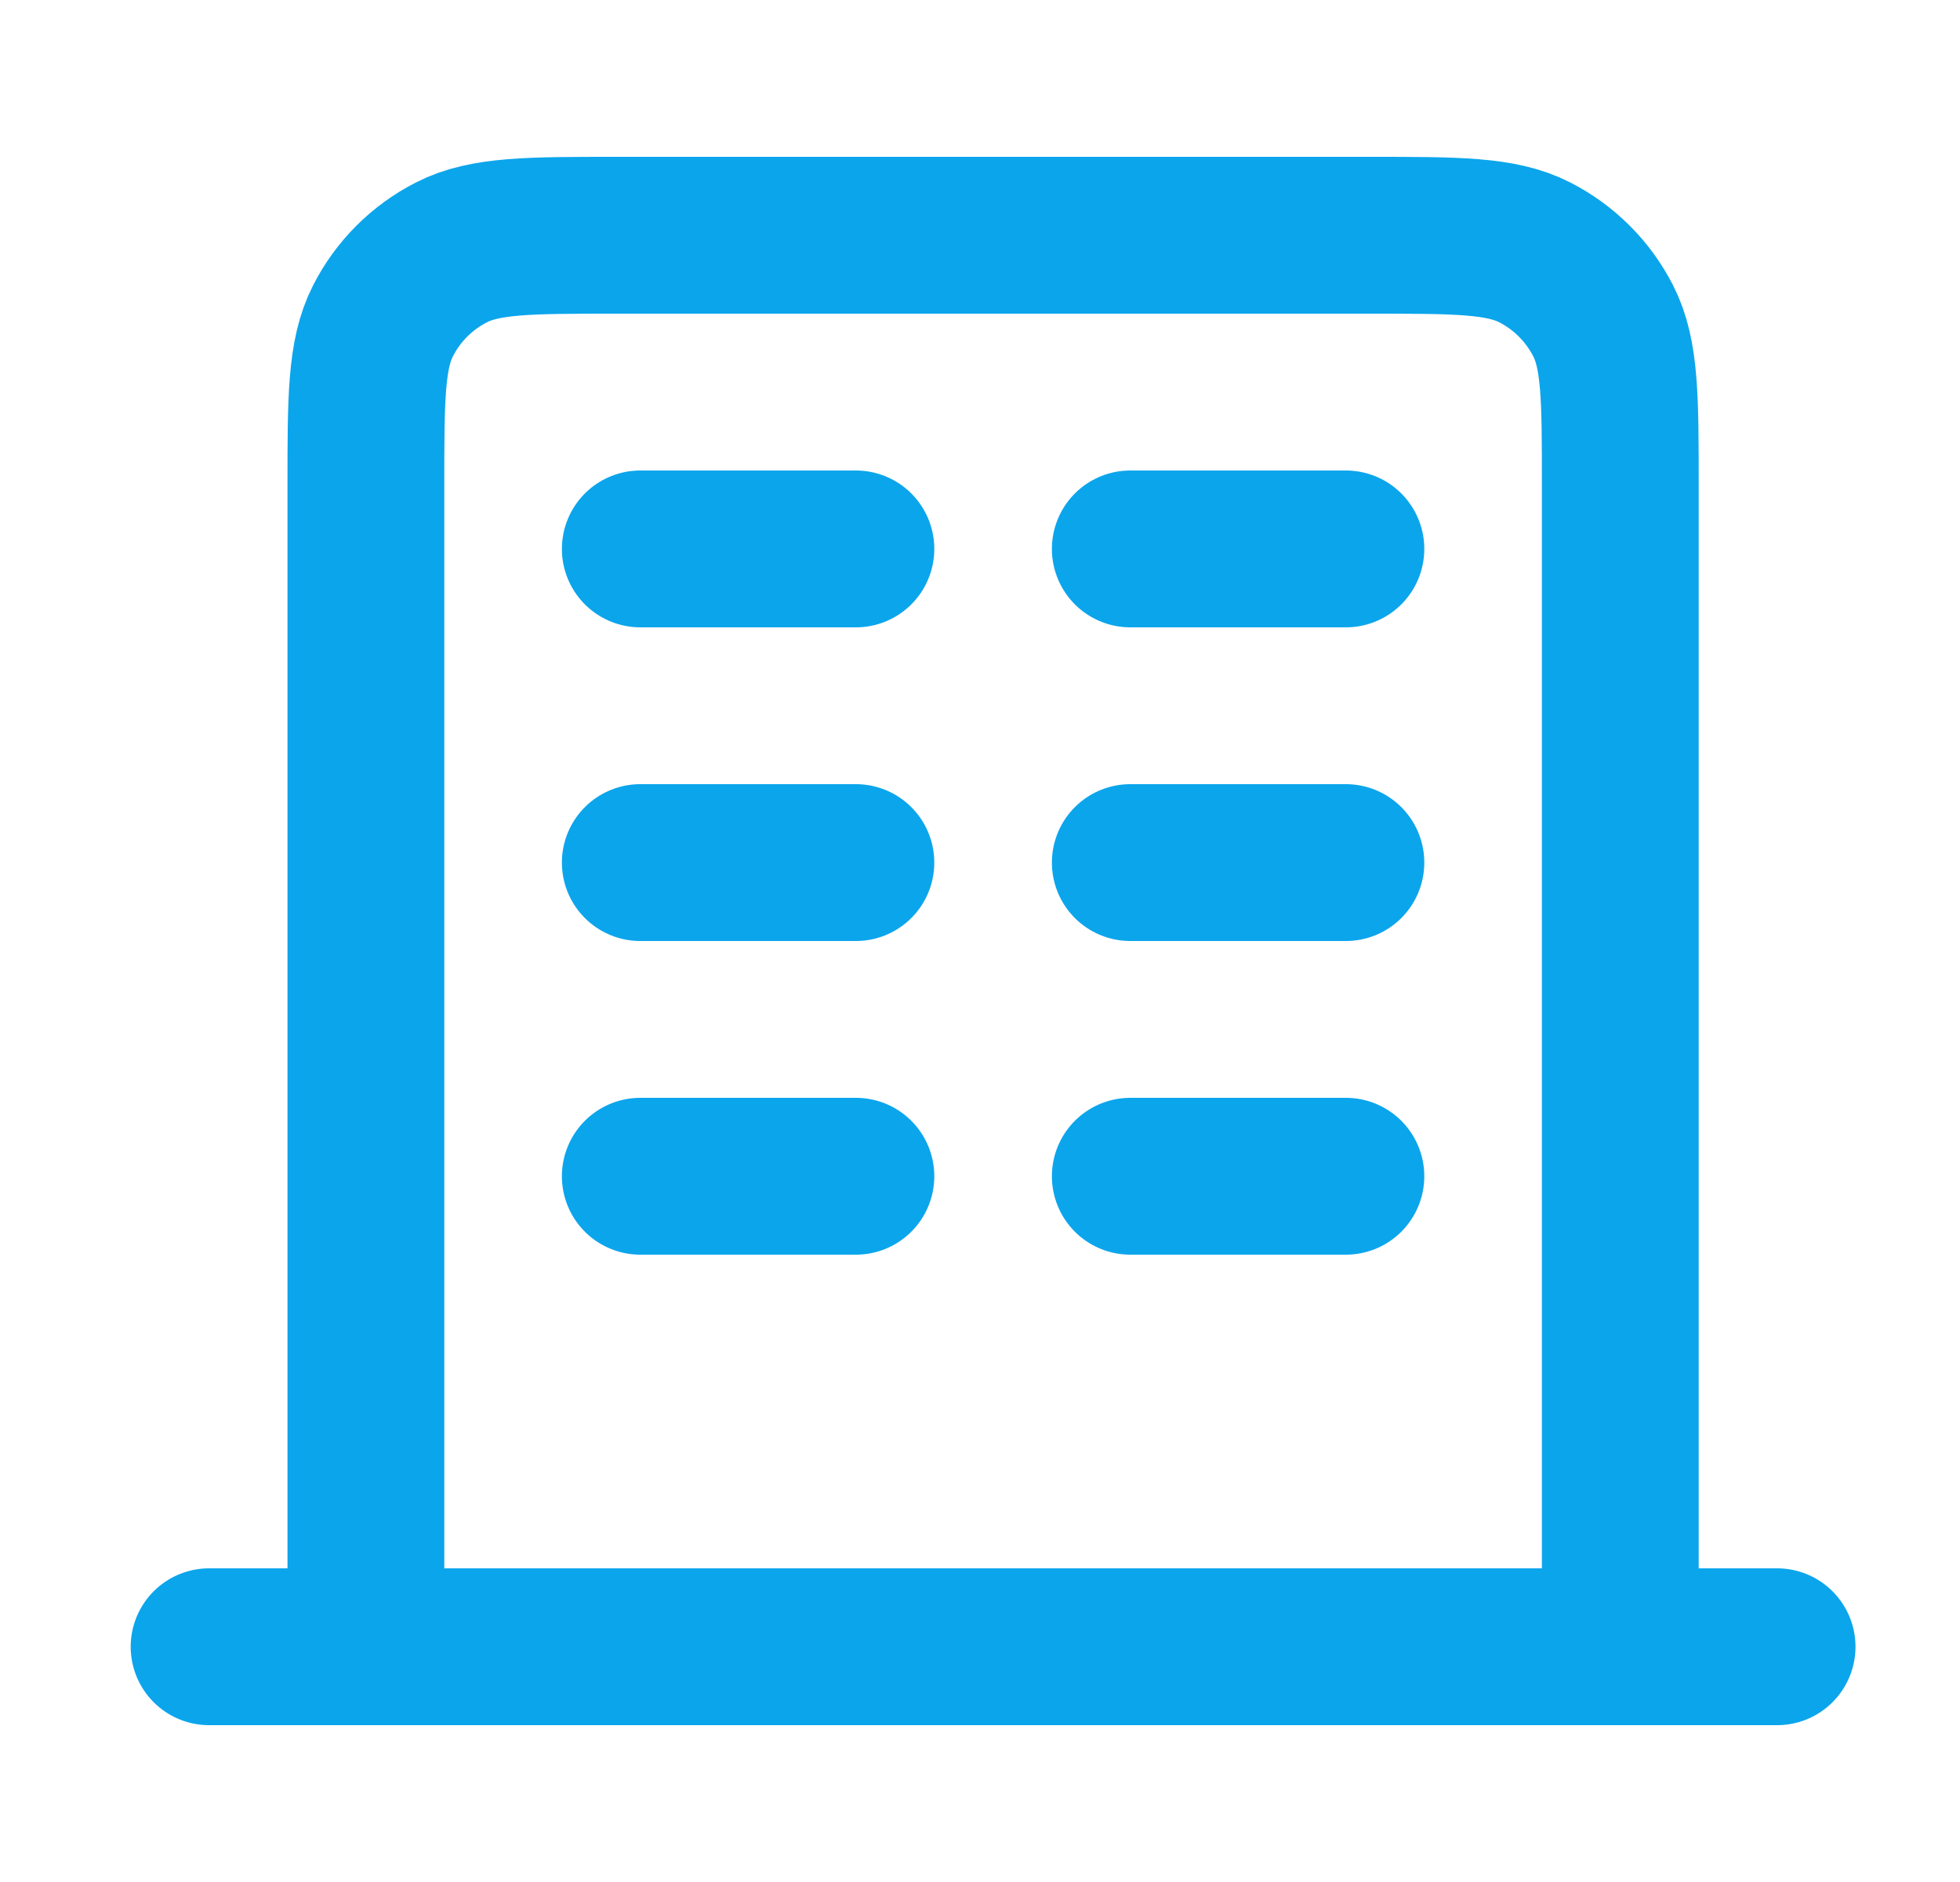 <svg width="25" height="24" viewBox="0 0 25 24" fill="none" xmlns="http://www.w3.org/2000/svg">
<g id="building-03">
<path id="Icon" d="M8.167 7H10.917M8.167 11H10.917M8.167 15H10.917M14.417 7H17.167M14.417 11H17.167M14.417 15H17.167M20.667 21V6.2C20.667 5.08 20.667 4.52 20.449 4.092C20.257 3.716 19.951 3.41 19.575 3.218C19.147 3 18.587 3 17.467 3H7.867C6.747 3 6.186 3 5.759 3.218C5.382 3.41 5.076 3.716 4.885 4.092C4.667 4.52 4.667 5.08 4.667 6.2V21M22.667 21H2.667" stroke="#0BA5EC" stroke-width="2" stroke-linecap="round" stroke-linejoin="round"/>
</g>
</svg>
